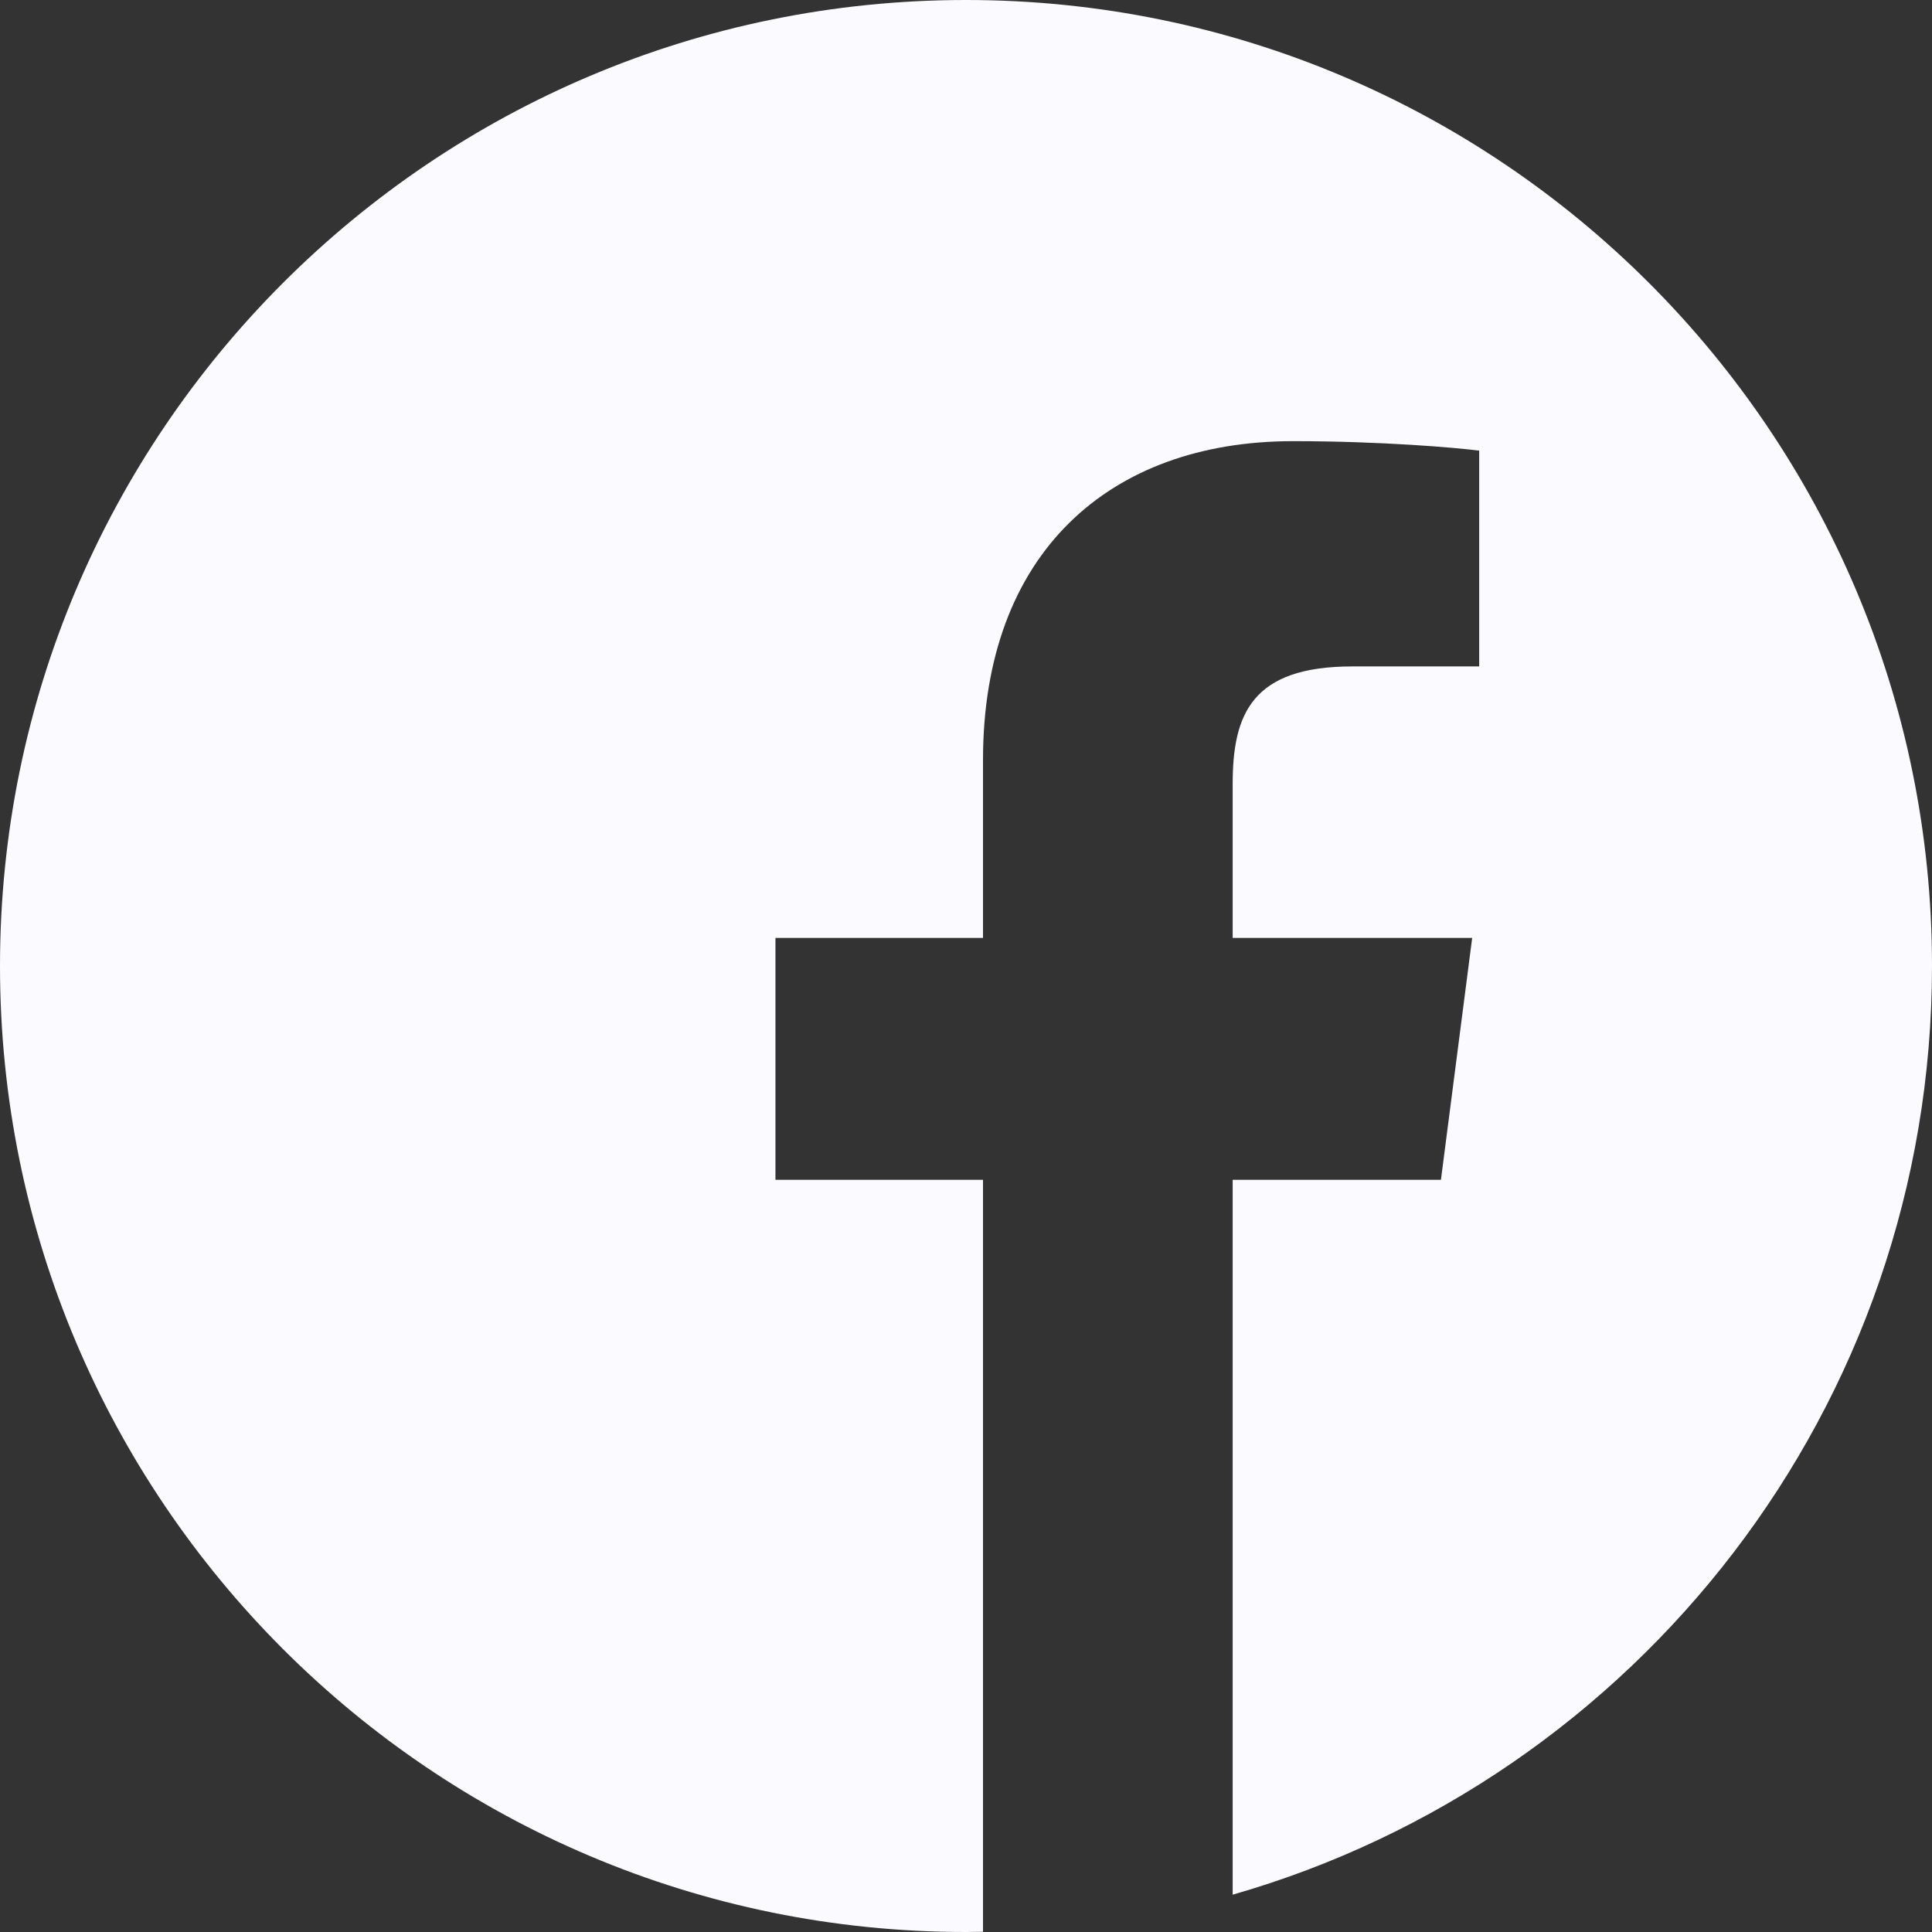 <svg width="35" height="35" viewBox="0 0 35 35" fill="none" xmlns="http://www.w3.org/2000/svg">
<rect x="0" y="0" width="35" height="35" fill="#333333" stroke="none"/>
<g clip-path="url(#clip0_565_4754)">
<path d="M21.973 34.422C21.919 34.436 21.865 34.45 21.811 34.464C21.865 34.45 21.919 34.436 21.973 34.422Z" fill="#FBFAFF"/>
<path d="M35 17.5C35 7.836 27.163 0 17.5 0C7.836 0 0 7.836 0 17.5C0 27.163 7.836 35 17.5 35C17.603 35 17.705 34.998 17.808 34.996V21.373H14.048V16.991H17.808V13.767C17.808 10.027 20.09 7.992 23.426 7.992C25.023 7.992 26.397 8.111 26.797 8.164V12.073H24.497C22.682 12.073 22.331 12.935 22.331 14.201V16.991H26.67L26.104 21.373H22.331V34.324C29.645 32.227 35 25.488 35 17.5Z" fill="#FBFAFF"/>
</g>
<defs>
<clipPath id="clip0_565_4754">
<rect width="35" height="35" fill="white"/>
</clipPath>
</defs>
</svg>

